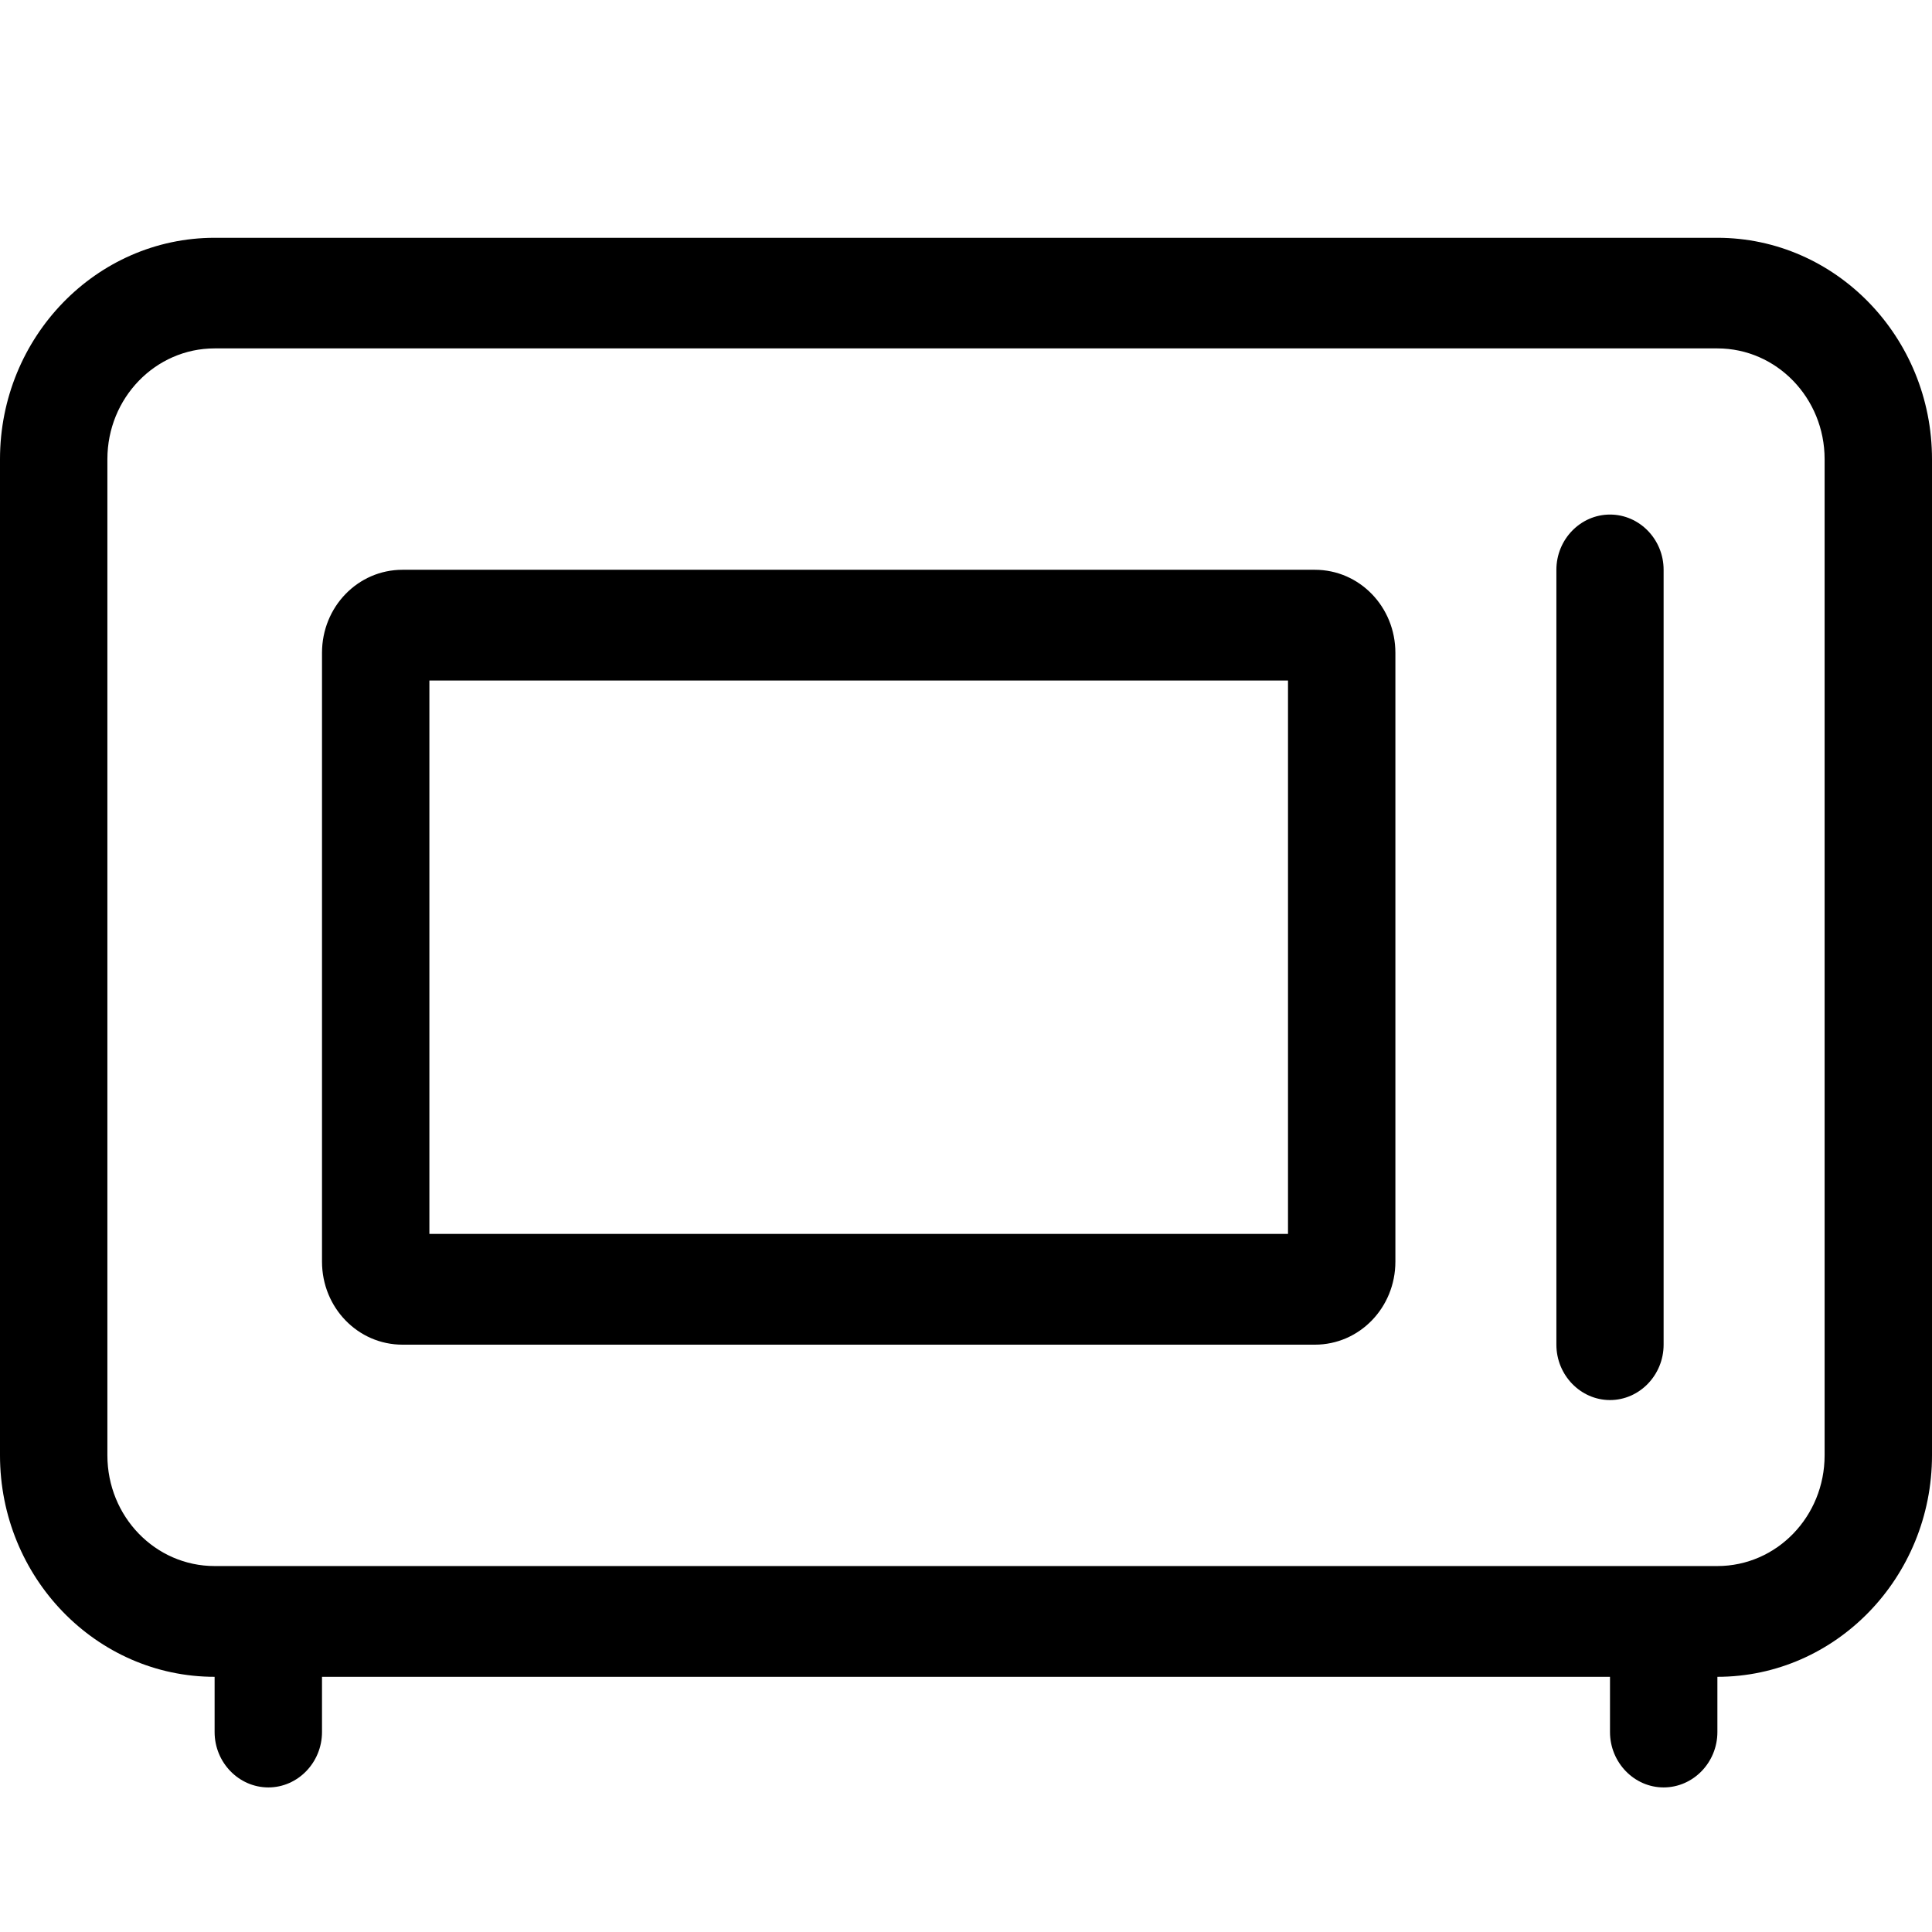 <svg width="12" height="12" viewBox="0 0 12 12" fill="none" xmlns="http://www.w3.org/2000/svg">
<g clip-path="url(#clip0_10756_12961)">
<path d="M10.667 2.164C11.035 2.164 11.333 2.472 11.333 2.852V9.039C11.333 9.42 11.035 9.727 10.667 9.727H10.333H1.667H1.333C0.965 9.727 0.667 9.42 0.667 9.039V2.852C0.667 2.472 0.965 2.164 1.333 2.164H10.667ZM10 10.415V10.758C10 10.947 10.15 11.102 10.333 11.102C10.517 11.102 10.667 10.947 10.667 10.758V10.415C11.402 10.415 12 9.798 12 9.039V2.852C12 2.094 11.402 1.477 10.667 1.477H1.333C0.598 1.477 0 2.094 0 2.852V9.039C0 9.798 0.598 10.415 1.333 10.415V10.758C1.333 10.947 1.483 11.102 1.667 11.102C1.85 11.102 2 10.947 2 10.758V10.415H10ZM9.667 3.539V8.352C9.667 8.541 9.817 8.696 10 8.696C10.183 8.696 10.333 8.541 10.333 8.352V3.539C10.333 3.35 10.183 3.196 10 3.196C9.817 3.196 9.667 3.35 9.667 3.539ZM2.667 7.664V4.227H8V7.664H2.667ZM2 4.055V7.836C2 8.122 2.223 8.352 2.5 8.352H8.167C8.444 8.352 8.667 8.122 8.667 7.836V4.055C8.667 3.769 8.444 3.539 8.167 3.539H2.5C2.223 3.539 2 3.769 2 4.055Z" fill="black"/>
</g>
<defs>
<clipPath id="clip0_10756_12961">
<rect width="12" height="11" fill="white" transform="translate(0 0.789)"/>
</clipPath>
</defs>
</svg>
